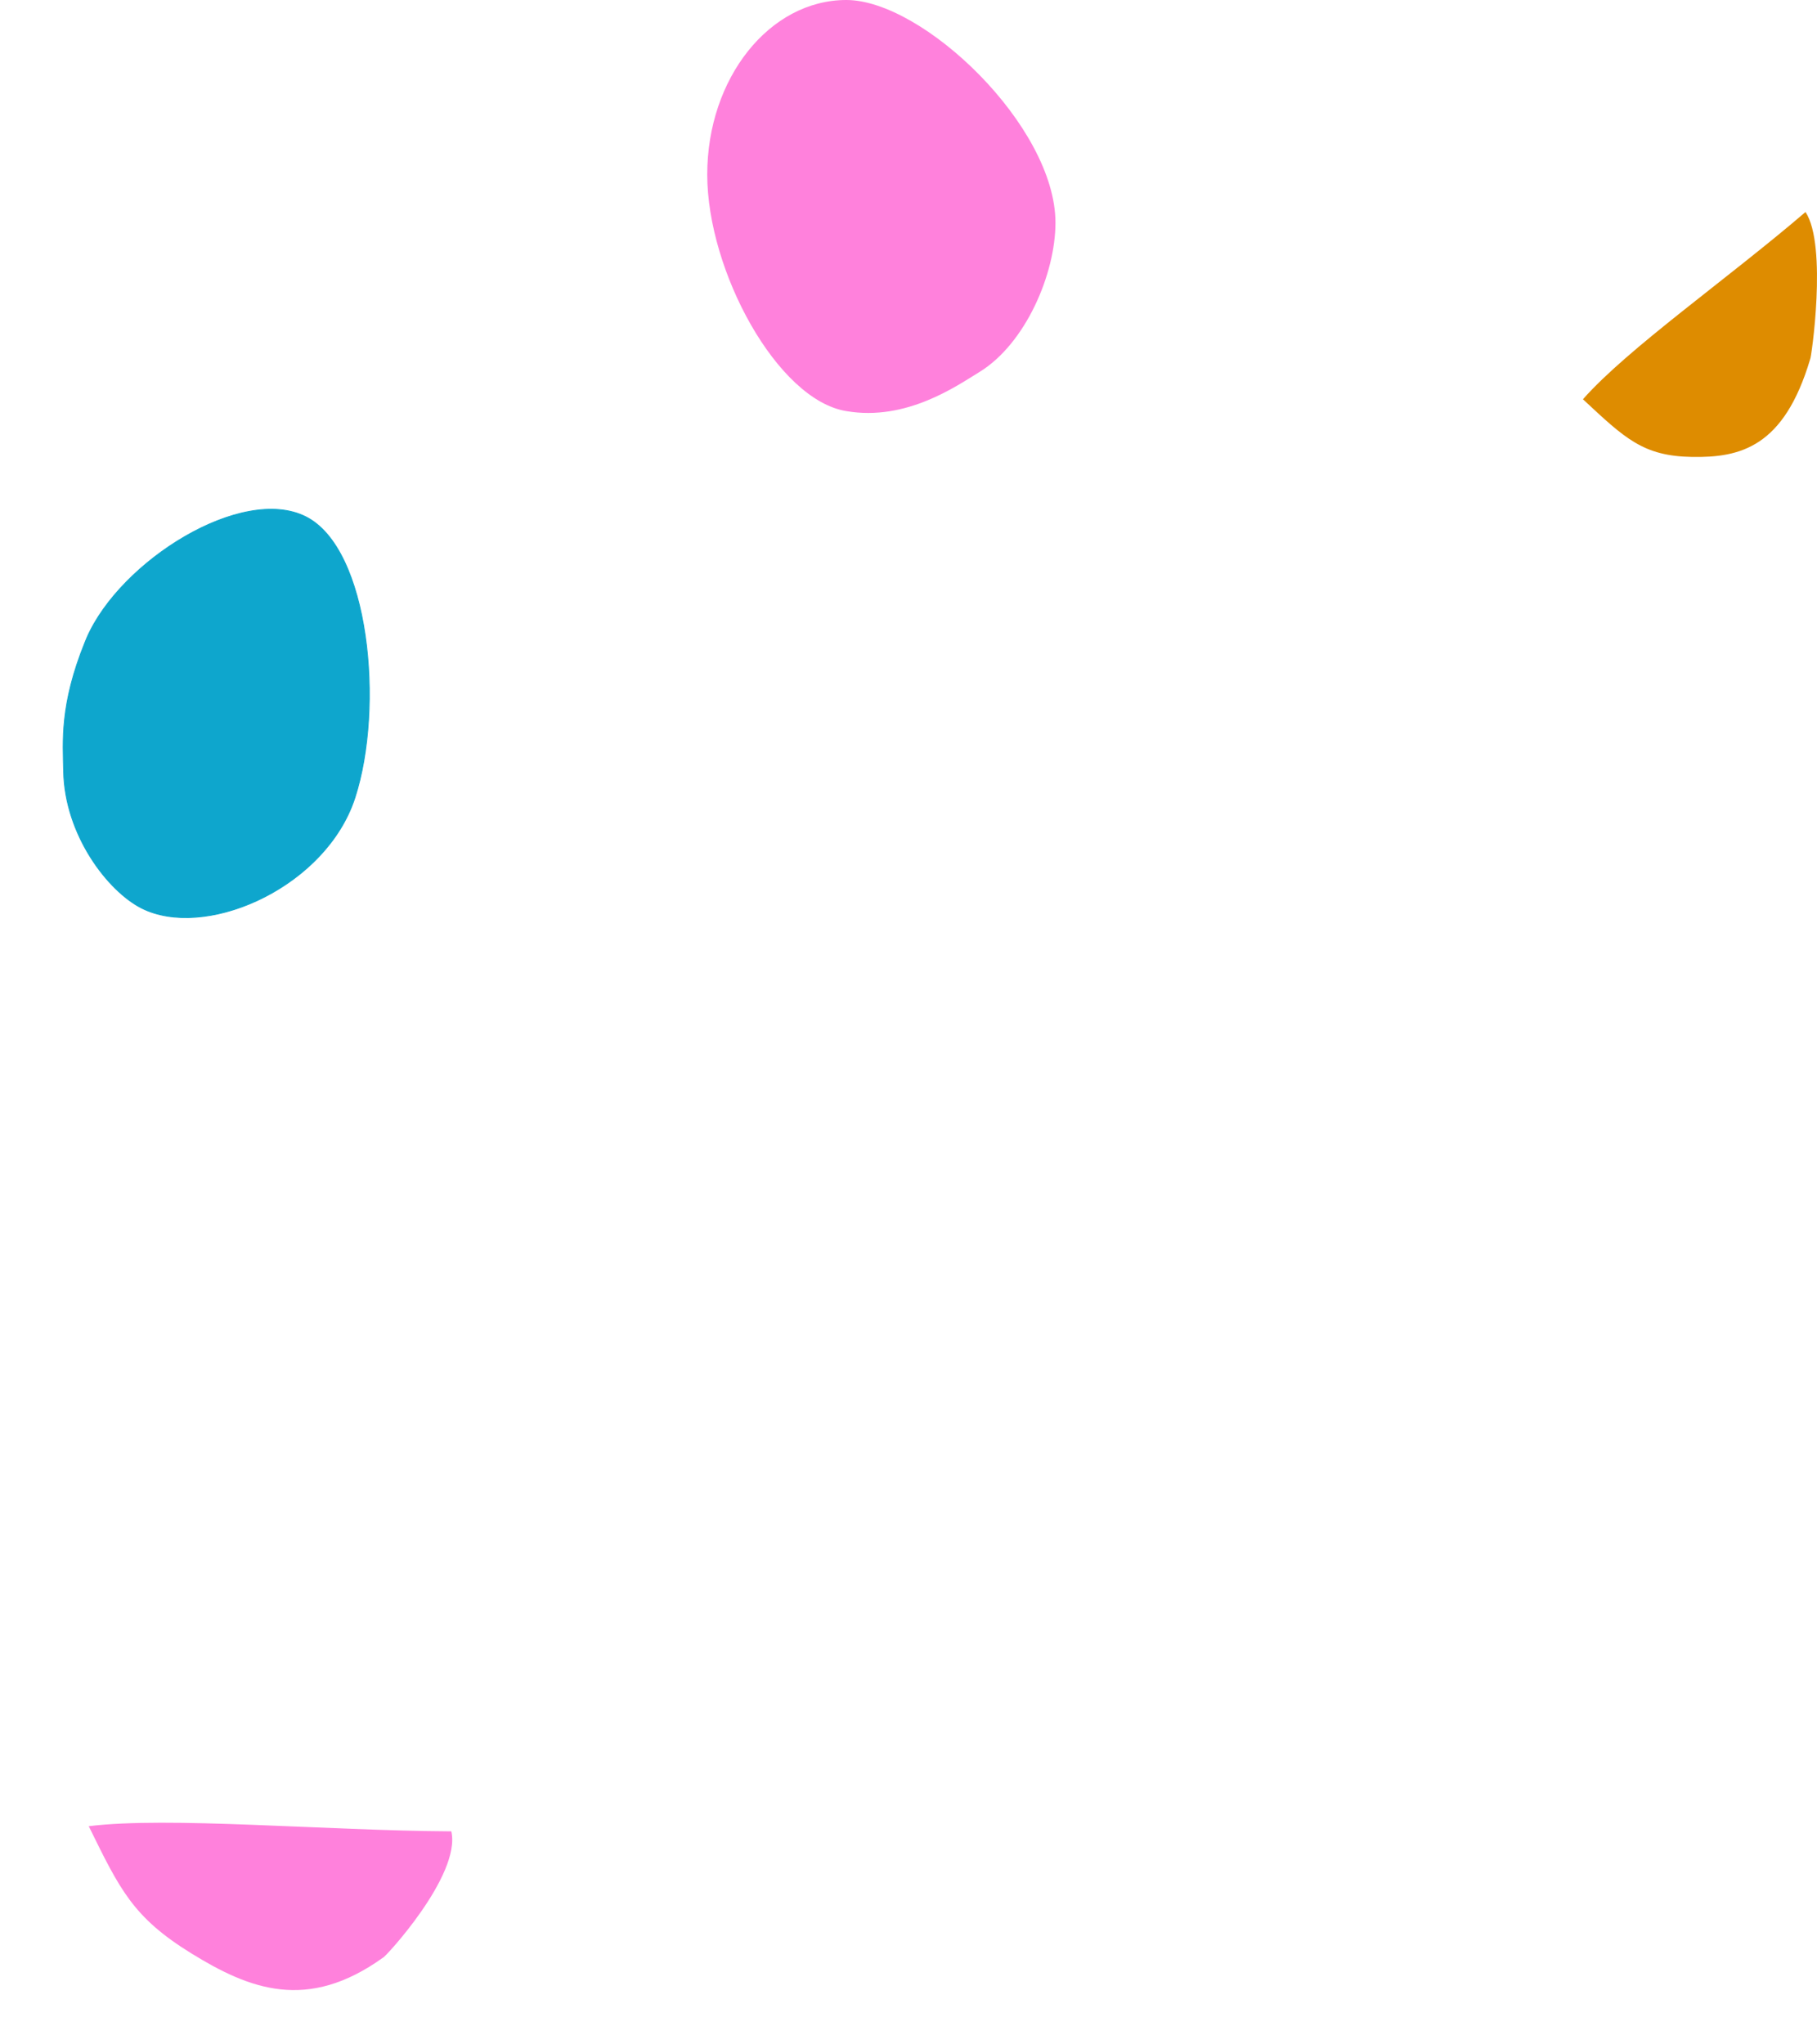 <svg xmlns="http://www.w3.org/2000/svg" width="2158.594" height="2428.183" viewBox="0 0 2158.594 2428.183">
  <g id="Group_6689" data-name="Group 6689" transform="translate(265.236 137.182)">
    <path id="Path_3872" data-name="Path 3872" d="M380.155,170.2c-43.832,101.777-116.513,114.109-198,113.123S70.452,262.045,0,216.608C74.826,157.964,242.076,77.278,372.356,0,409.525,38.518,381.637,171,380.155,170.2Z" transform="translate(-48.252 1846.418) rotate(31)" fill="#ff81dc"/>
    <g id="Path_3878" data-name="Path 3878" transform="translate(245.519 547.57) rotate(112)" fill="#0ea6cd">
      <path d="M 226.275 350.622 C 224.368 350.622 222.42 350.61 220.486 350.587 C 204.835 350.179 187.895 347.367 170.136 342.231 C 153.055 337.291 135.634 330.329 118.355 321.538 C 101.307 312.865 84.962 302.701 69.773 291.329 C 54.35 279.782 40.634 267.37 29.007 254.439 C 15.569 239.493 5.338 224.32 -1.401 209.34 C -8.586 193.369 -11.64 177.924 -10.478 163.435 C -9.656 153.193 -6.404 142.563 -0.812 131.842 C 4.506 121.649 11.999 111.251 21.46 100.937 C 30.489 91.094 41.371 81.257 53.804 71.701 C 65.761 62.51 79.171 53.561 93.661 45.104 C 121.793 28.683 153.599 14.349 185.641 3.651 C 201.586 -1.672 217.395 -6.032 232.628 -9.305 C 248.191 -12.65 263.07 -14.843 276.851 -15.822 C 280.695 -16.095 284.619 -16.233 288.514 -16.233 C 303.032 -16.233 317.934 -14.329 332.808 -10.572 C 346.97 -6.995 361.151 -1.732 374.955 5.071 C 401.321 18.066 425.885 36.449 445.992 58.233 C 453.875 66.774 460.993 75.763 467.148 84.951 C 473.355 94.216 478.594 103.701 482.718 113.14 C 486.927 122.771 489.99 132.393 491.823 141.738 C 493.712 151.366 494.307 160.768 493.591 169.684 C 492.69 180.917 489.294 193.94 483.769 207.345 C 480.937 214.217 477.555 221.177 473.716 228.033 C 469.748 235.119 465.277 242.121 460.426 248.844 C 449.988 263.309 437.975 276.315 424.718 287.502 C 410.139 299.805 394.358 309.62 377.815 316.674 C 375.125 317.821 372.444 318.987 369.606 320.221 C 338.462 333.765 299.702 350.622 226.275 350.622 Z" stroke="none"/>
      <path d="M 288.514 -15.733 C 284.63 -15.733 280.718 -15.595 276.887 -15.323 C 263.129 -14.346 248.273 -12.157 232.733 -8.817 C 217.518 -5.547 201.727 -1.192 185.799 4.126 C 153.789 14.812 122.016 29.132 93.913 45.535 C 79.441 53.982 66.049 62.919 54.109 72.097 C 41.699 81.636 30.838 91.453 21.828 101.275 C 12.397 111.556 4.929 121.919 -0.368 132.074 C -5.93 142.735 -9.163 153.3 -9.979 163.475 C -11.135 177.879 -8.095 193.242 -0.945 209.135 C 5.773 224.068 15.975 239.197 29.379 254.105 C 40.984 267.012 54.675 279.401 70.073 290.929 C 85.239 302.284 101.56 312.432 118.582 321.092 C 135.832 329.869 153.224 336.819 170.275 341.751 C 187.992 346.875 204.888 349.68 220.495 350.087 C 222.426 350.11 224.371 350.122 226.275 350.122 C 258.89 350.122 287.47 346.82 313.648 340.027 C 336.359 334.135 353.916 326.499 369.407 319.763 C 372.246 318.528 374.927 317.362 377.619 316.214 C 394.116 309.179 409.854 299.39 424.396 287.119 C 437.621 275.959 449.607 262.983 460.021 248.551 C 464.86 241.844 469.321 234.858 473.28 227.789 C 477.109 220.95 480.482 214.008 483.307 207.154 C 488.812 193.797 492.196 180.826 493.093 169.644 C 493.805 160.773 493.212 151.417 491.332 141.834 C 489.506 132.525 486.454 122.938 482.26 113.34 C 478.148 103.928 472.923 94.47 466.733 85.229 C 460.592 76.063 453.49 67.094 445.625 58.573 C 425.559 36.833 401.045 18.488 374.733 5.52 C 360.961 -1.268 346.814 -6.519 332.685 -10.087 C 317.852 -13.834 302.99 -15.733 288.514 -15.733 M 288.514 -16.733 C 396.639 -16.733 500.667 87.73 494.09 169.724 C 490.485 214.659 447.698 287.417 378.011 317.134 C 345.208 331.122 306.37 351.122 226.275 351.122 C 224.363 351.122 222.436 351.11 220.476 351.087 C 120.603 348.482 -17.79 248.339 -10.976 163.395 C -4.163 78.45 164.64 -8.35 276.816 -16.321 C 280.712 -16.597 284.624 -16.733 288.514 -16.733 Z" stroke="none" fill="#0ea6cd"/>
    </g>
    <g id="Group_6669" data-name="Group 6669" transform="translate(0.078 -137.182)">
      <path id="Path_3866" data-name="Path 3866" d="M165.253,0C256.52,0,413.694,150.074,413.694,264.593c0,60.58-35.519,143.889-90.591,177.467-26.542,16.183-86.482,58.557-157.85,46.28C83.359,475.187,0,321.873,0,207.354S73.986,0,165.253,0Z" transform="translate(574.887 0)" fill="#ff81dc"/>
      <path id="Path_3855" data-name="Path 3855" d="M269.937,174.753C238.813,279.252,187.2,291.914,129.343,290.9S50.026,269.053,0,222.4C53.132,162.188,171.891,79.344,264.4,0,290.792,39.548,270.99,175.577,269.937,174.753Z" transform="translate(1615.225 251.864)" fill="#de8c00"/>
    </g>
  </g>
</svg>
